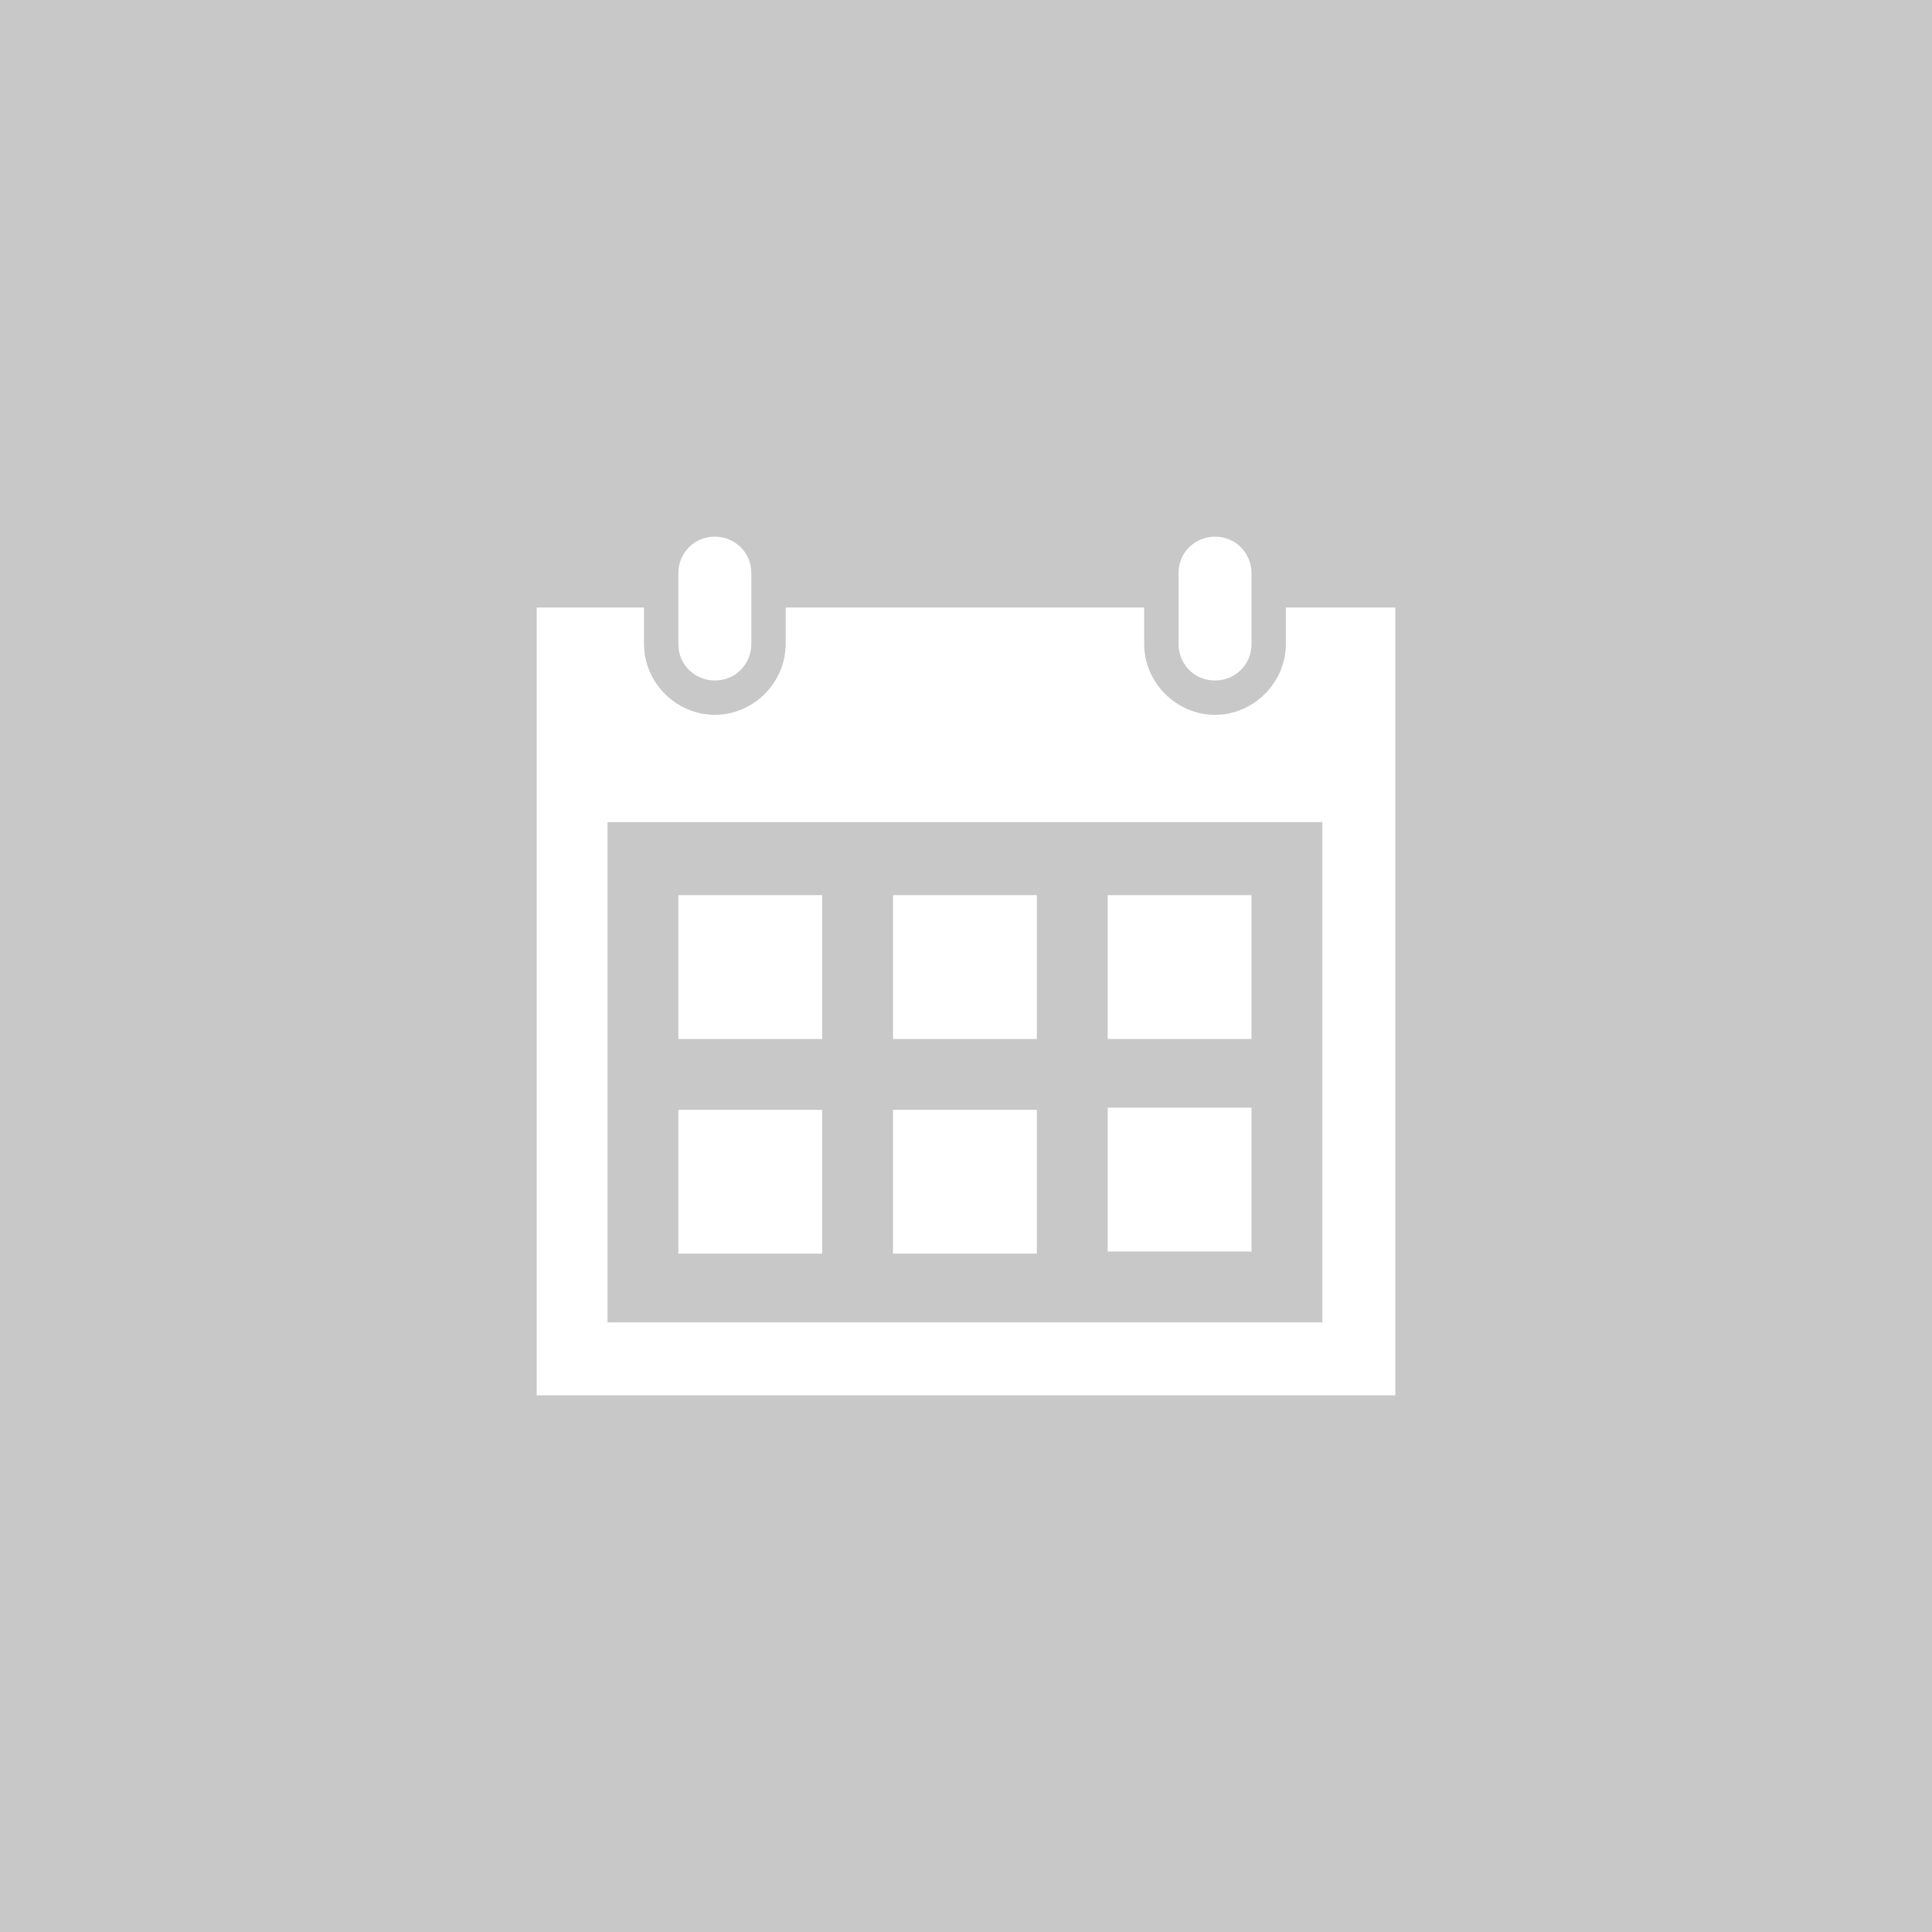 <?xml version="1.0" encoding="utf-8"?>
<!-- Generator: Adobe Illustrator 24.0.2, SVG Export Plug-In . SVG Version: 6.00 Build 0)  -->
<svg version="1.1" id="レイヤー_1" xmlns="http://www.w3.org/2000/svg" xmlns:xlink="http://www.w3.org/1999/xlink" x="0px"
	 y="0px" width="90px" height="90px" viewBox="0 0 90 90" style="enable-background:new 0 0 90 90;" xml:space="preserve">
<style type="text/css">
	.st0{fill:#C8C8C8;}
	.st1{fill:#FFFFFF;}
</style>
<rect class="st0" width="90" height="90"/>
<path class="st1" d="M58.3,58.3h-6.7v-6.7h6.7V58.3z M48.3,41.7h-6.7v6.7h6.7V41.7z M58.3,41.7h-6.7v6.7h6.7V41.7z M38.3,51.7h-6.7
	v6.7h6.7V51.7z M48.3,51.7h-6.7v6.7h6.7V51.7z M38.3,41.7h-6.7v6.7h6.7V41.7z M65,28.3V65H25V28.3h5V30c0,1.8,1.5,3.3,3.3,3.3
	c1.8,0,3.3-1.5,3.3-3.3v-1.7h16.7V30c0,1.8,1.5,3.3,3.3,3.3c1.8,0,3.3-1.5,3.3-3.3v-1.7H65z M61.7,38.3H28.3v23.3h33.3V38.3z
	 M58.3,26.7c0-0.9-0.7-1.7-1.7-1.7c-0.9,0-1.7,0.7-1.7,1.7V30c0,0.9,0.7,1.7,1.7,1.7c0.9,0,1.7-0.7,1.7-1.7V26.7z M35,30
	c0,0.9-0.7,1.7-1.7,1.7c-0.9,0-1.7-0.7-1.7-1.7v-3.3c0-0.9,0.7-1.7,1.7-1.7c0.9,0,1.7,0.7,1.7,1.7V30z"/>
<g>
</g>
<g>
</g>
<g>
</g>
<g>
</g>
<g>
</g>
<g>
</g>
<g>
</g>
<g>
</g>
<g>
</g>
<g>
</g>
<g>
</g>
<g>
</g>
<g>
</g>
<g>
</g>
<g>
</g>
</svg>
